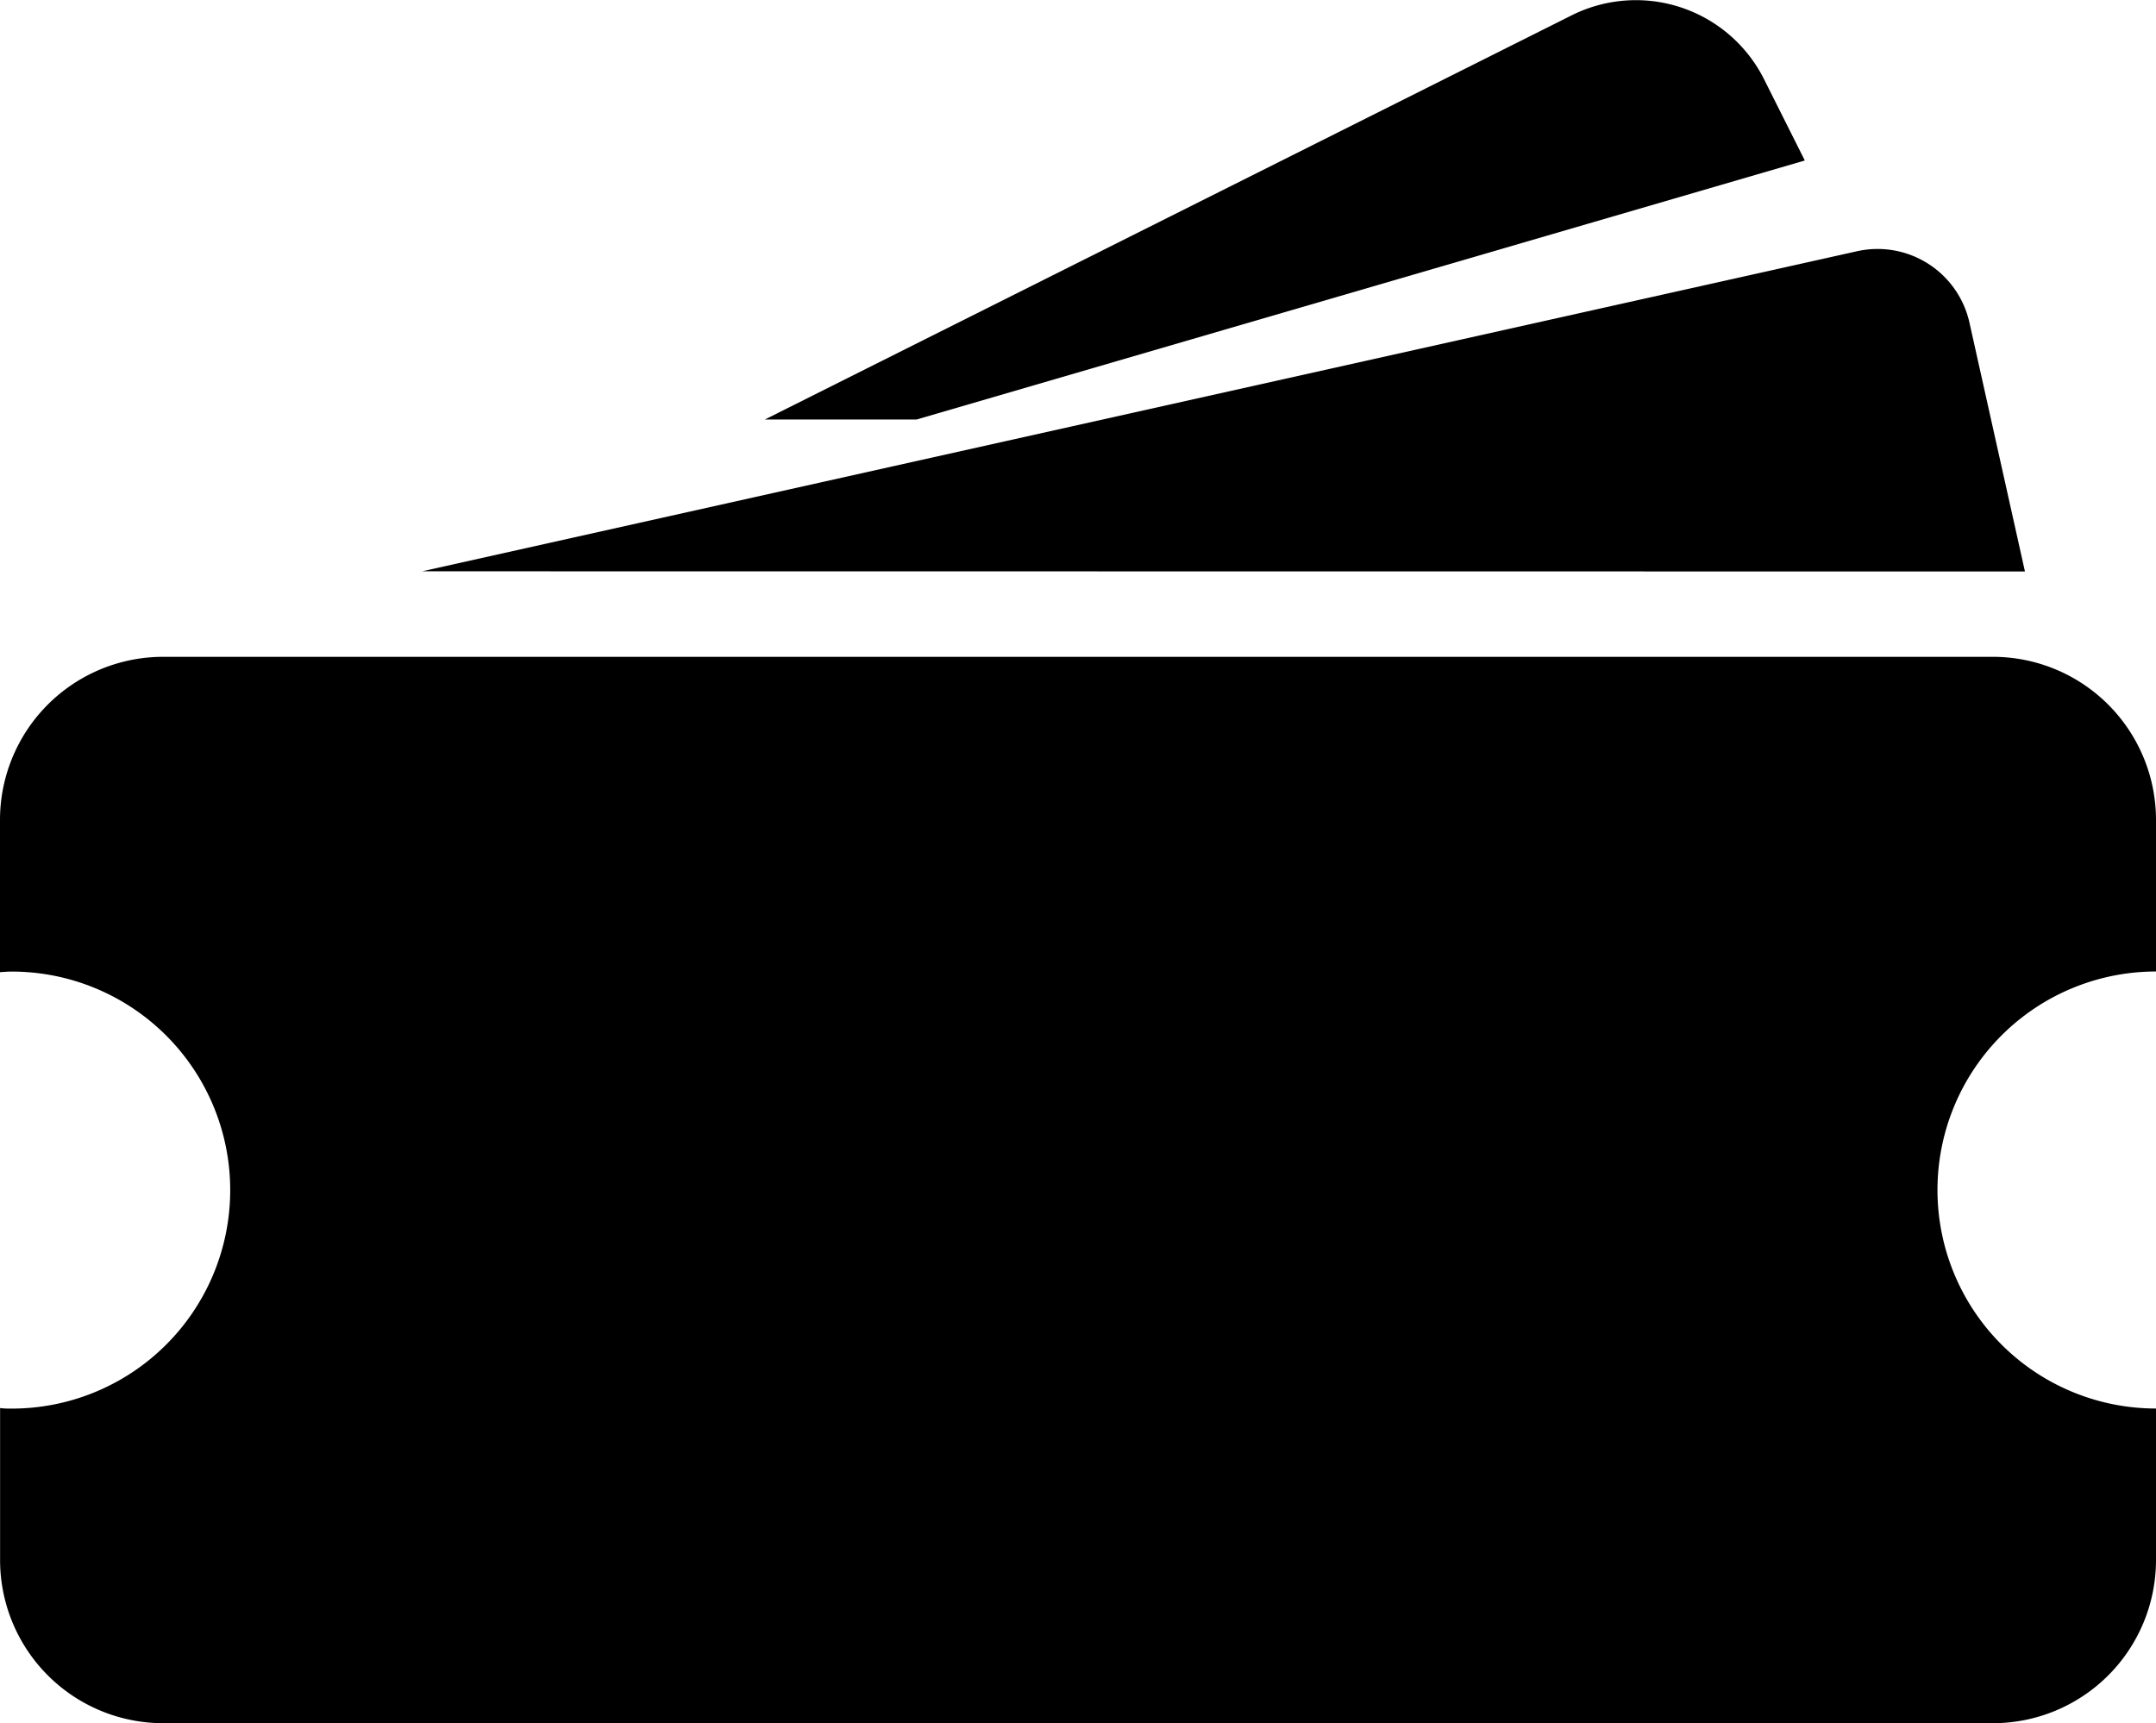 <svg xmlns="http://www.w3.org/2000/svg" width="25.993" height="20.776" viewBox="0 0 25.993 20.776">
  <g id="noun-tickets-3982614" transform="translate(30.993 34.498) rotate(180)">
    <path id="Tracé_39061" data-name="Tracé 39061" d="M30.852,22.784a2.634,2.634,0,1,1,0-5.269c.047,0,.094,0,.14.007V15.689a1.967,1.967,0,0,0-1.967-1.967H6.967A1.967,1.967,0,0,0,5,15.689v1.827a2.634,2.634,0,0,1,0,5.269v1.827a1.967,1.967,0,0,0,1.967,1.967H29.026a1.967,1.967,0,0,0,1.967-1.967V22.777C30.946,22.78,30.9,22.784,30.852,22.784Z" transform="translate(0 0)"/>
    <path id="Tracé_39062" data-name="Tracé 39062" d="M10.419,61.328l.669,3a1.135,1.135,0,0,0,1.355.861l17.3-3.859Z" transform="translate(-3.839 -33.72)"/>
    <path id="Tracé_39063" data-name="Tracé 39063" d="M19.514,70.736l.491.979a1.729,1.729,0,0,0,2.32.771l9.727-4.873H30.223Z" transform="translate(-10.28 -38.173)"/>
  </g>
</svg>
